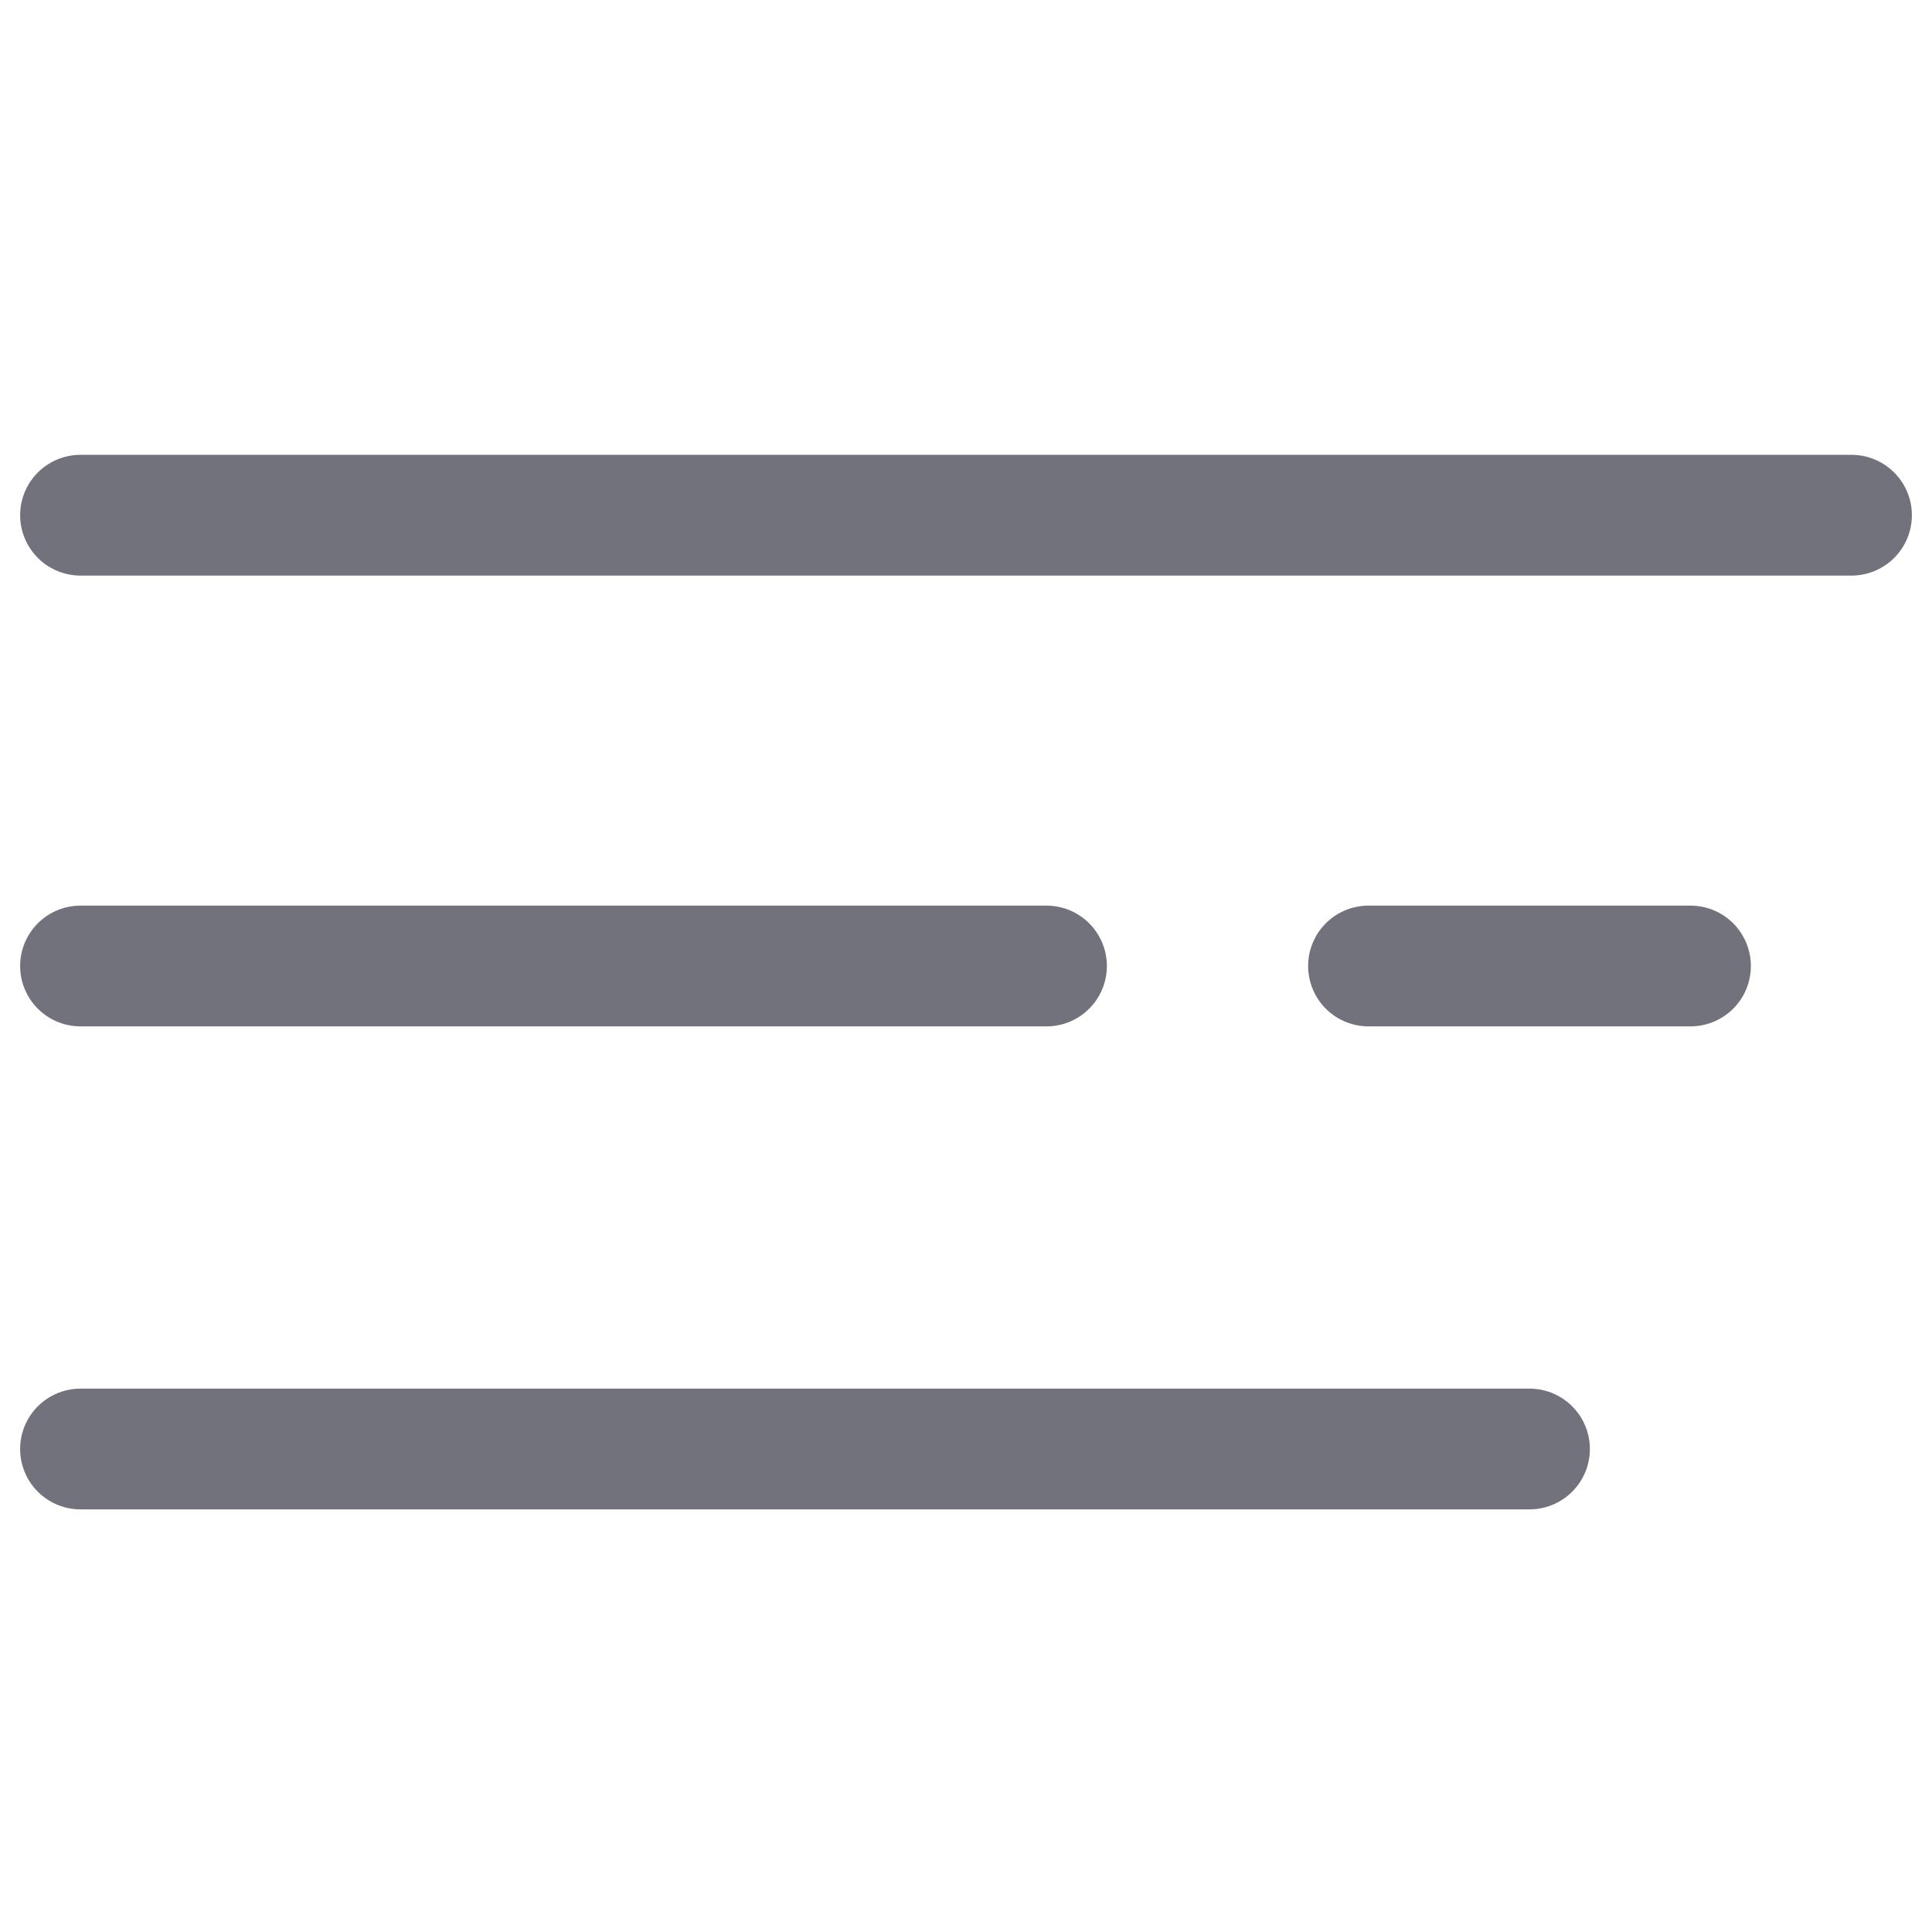 <svg xmlns="http://www.w3.org/2000/svg" width="24" height="24" viewBox="0 0 24 24">
    <g fill="none" fill-rule="evenodd">
        <path d="M0 0h24v24H0z"/>
        <g stroke="#72727C" stroke-linecap="round" stroke-width="1.5">
            <path d="M1 18h18M1 12h12M17 12h4M1 6.4h22"/>
        </g>
    </g>
</svg>
